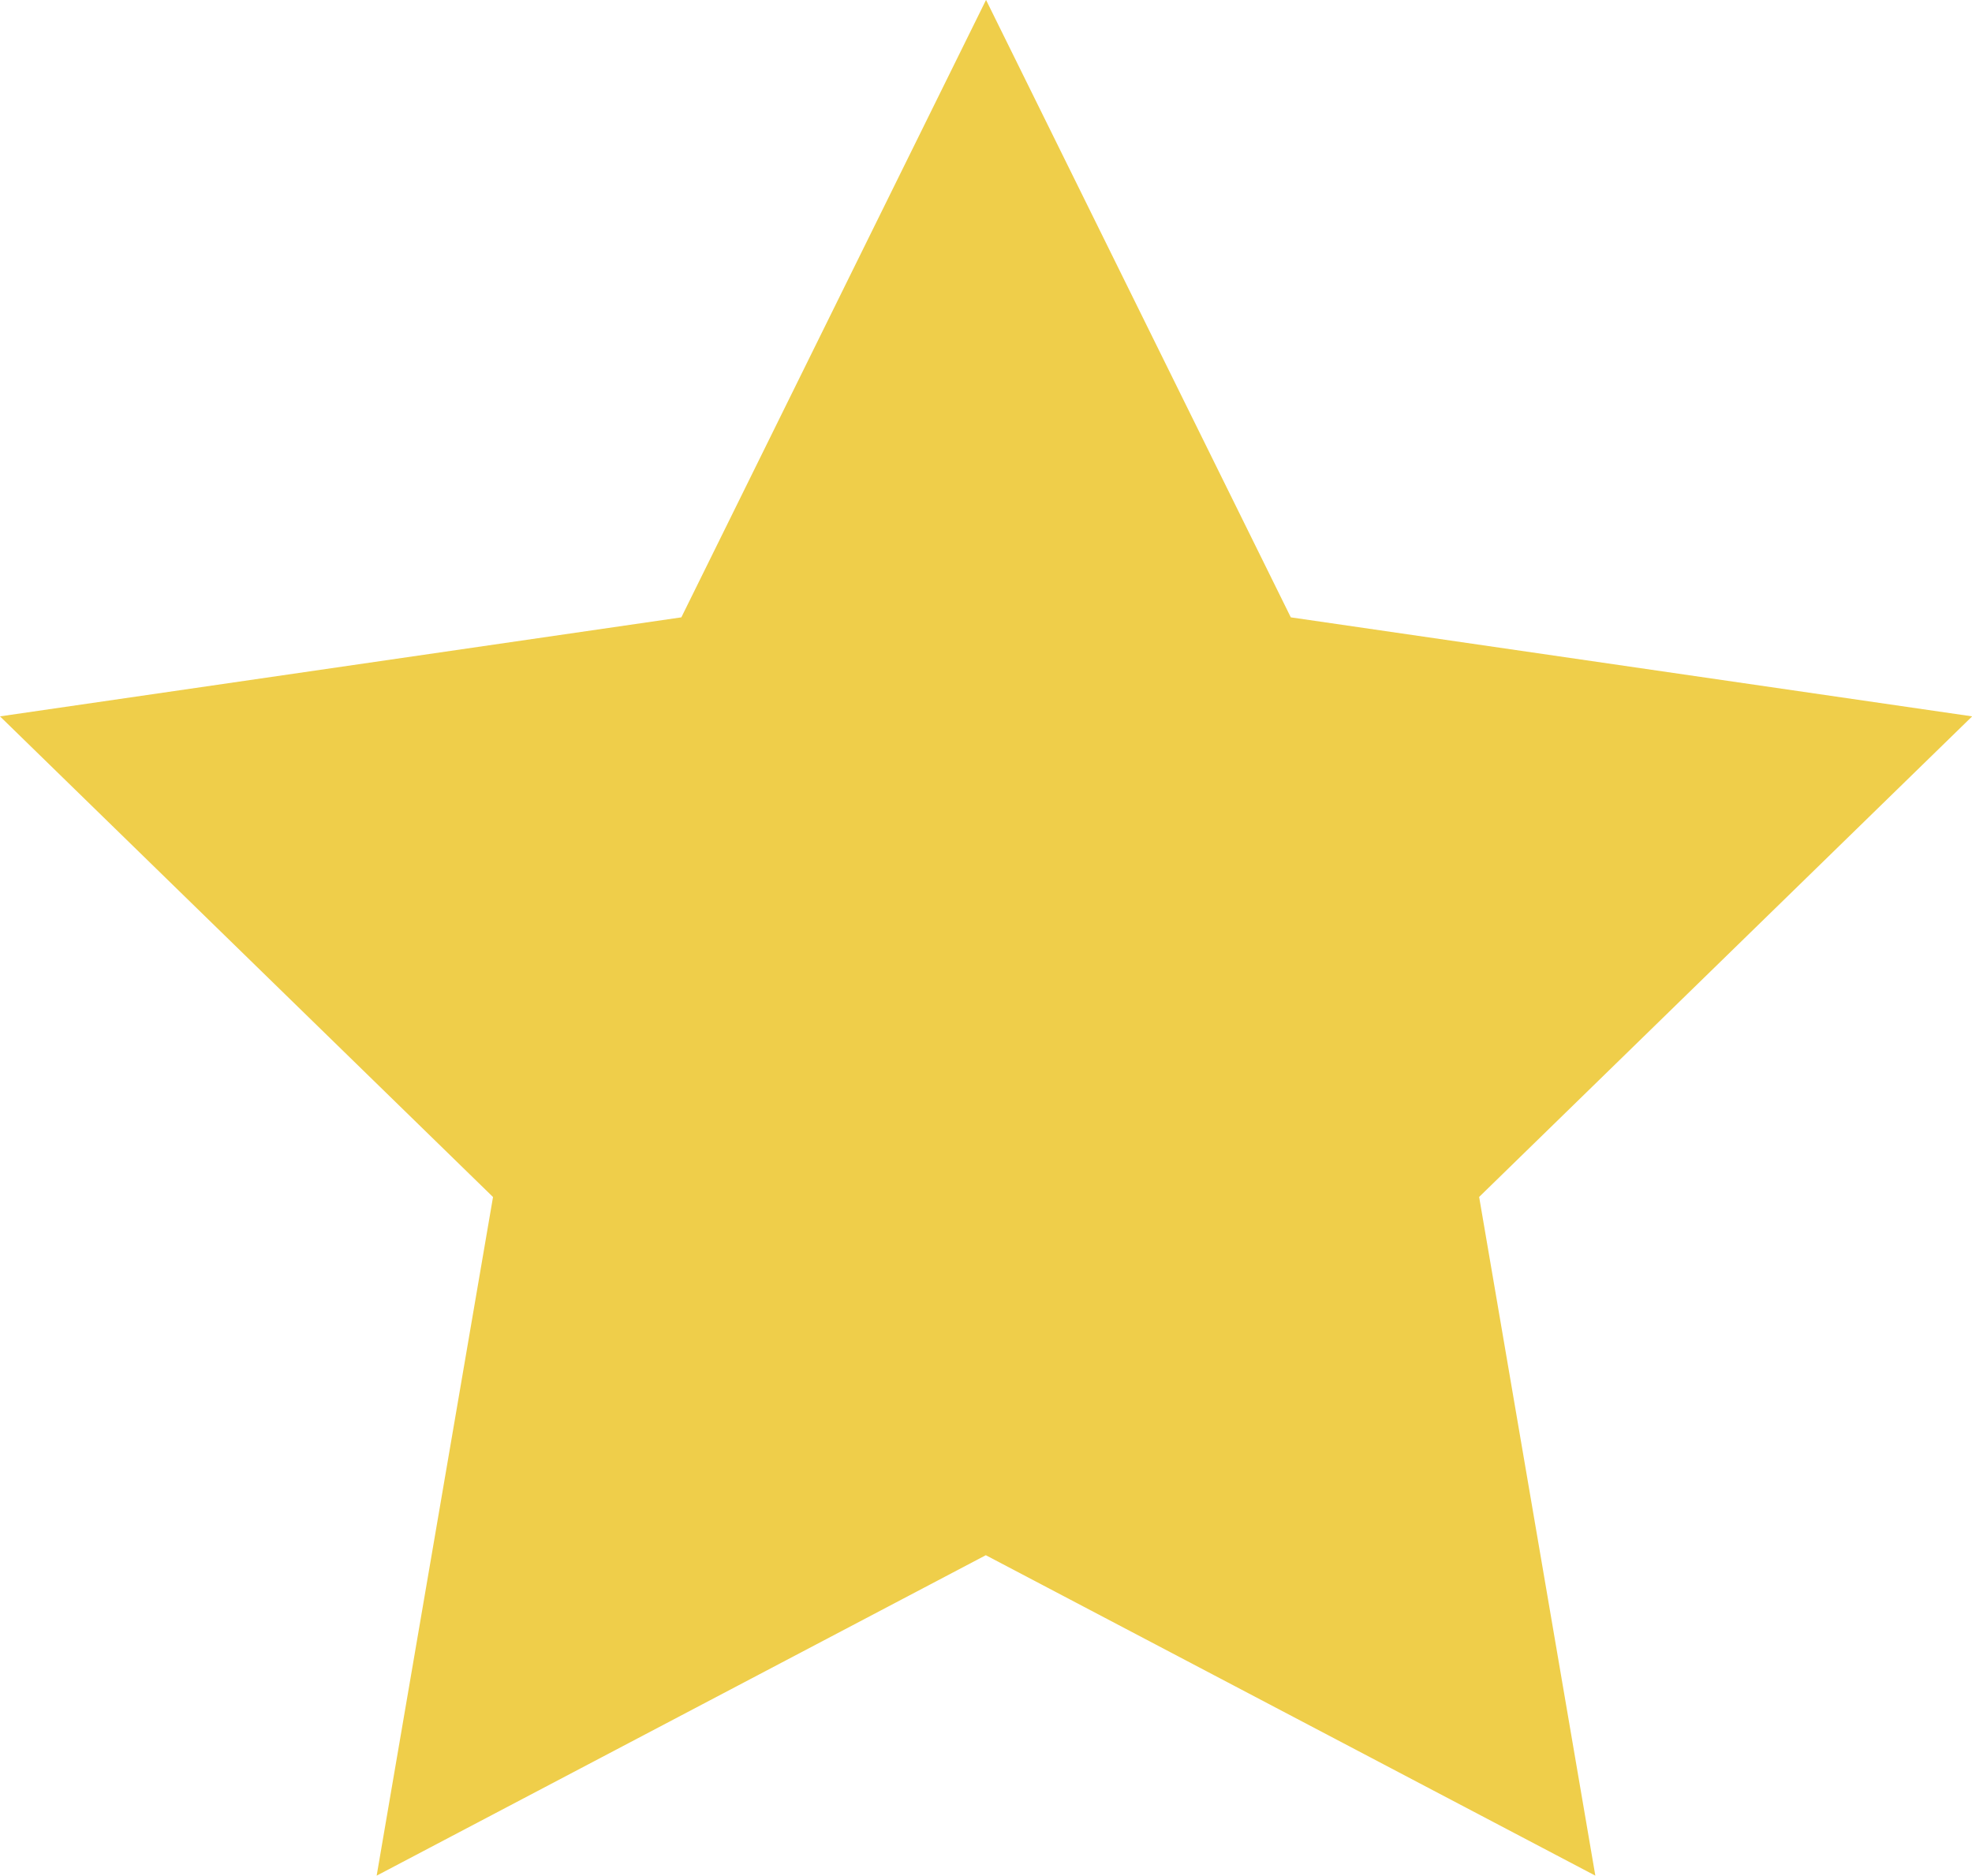 <?xml version="1.0"?>
<svg xmlns="http://www.w3.org/2000/svg" width="25.235" height="24" viewBox="0 0 25.235 24">
  <g id="star_6_" data-name="star (6)" transform="translate(0 -0.414)">
    <path id="Path" d="M12.618,0l3.9,7.9,8.719,1.267-6.309,6.149L20.415,24l-7.8-4.1L4.82,24l1.489-8.683L0,9.167,8.719,7.9Z" transform="translate(0 0.413)" fill="#efce4a"/>
  </g>
</svg>
